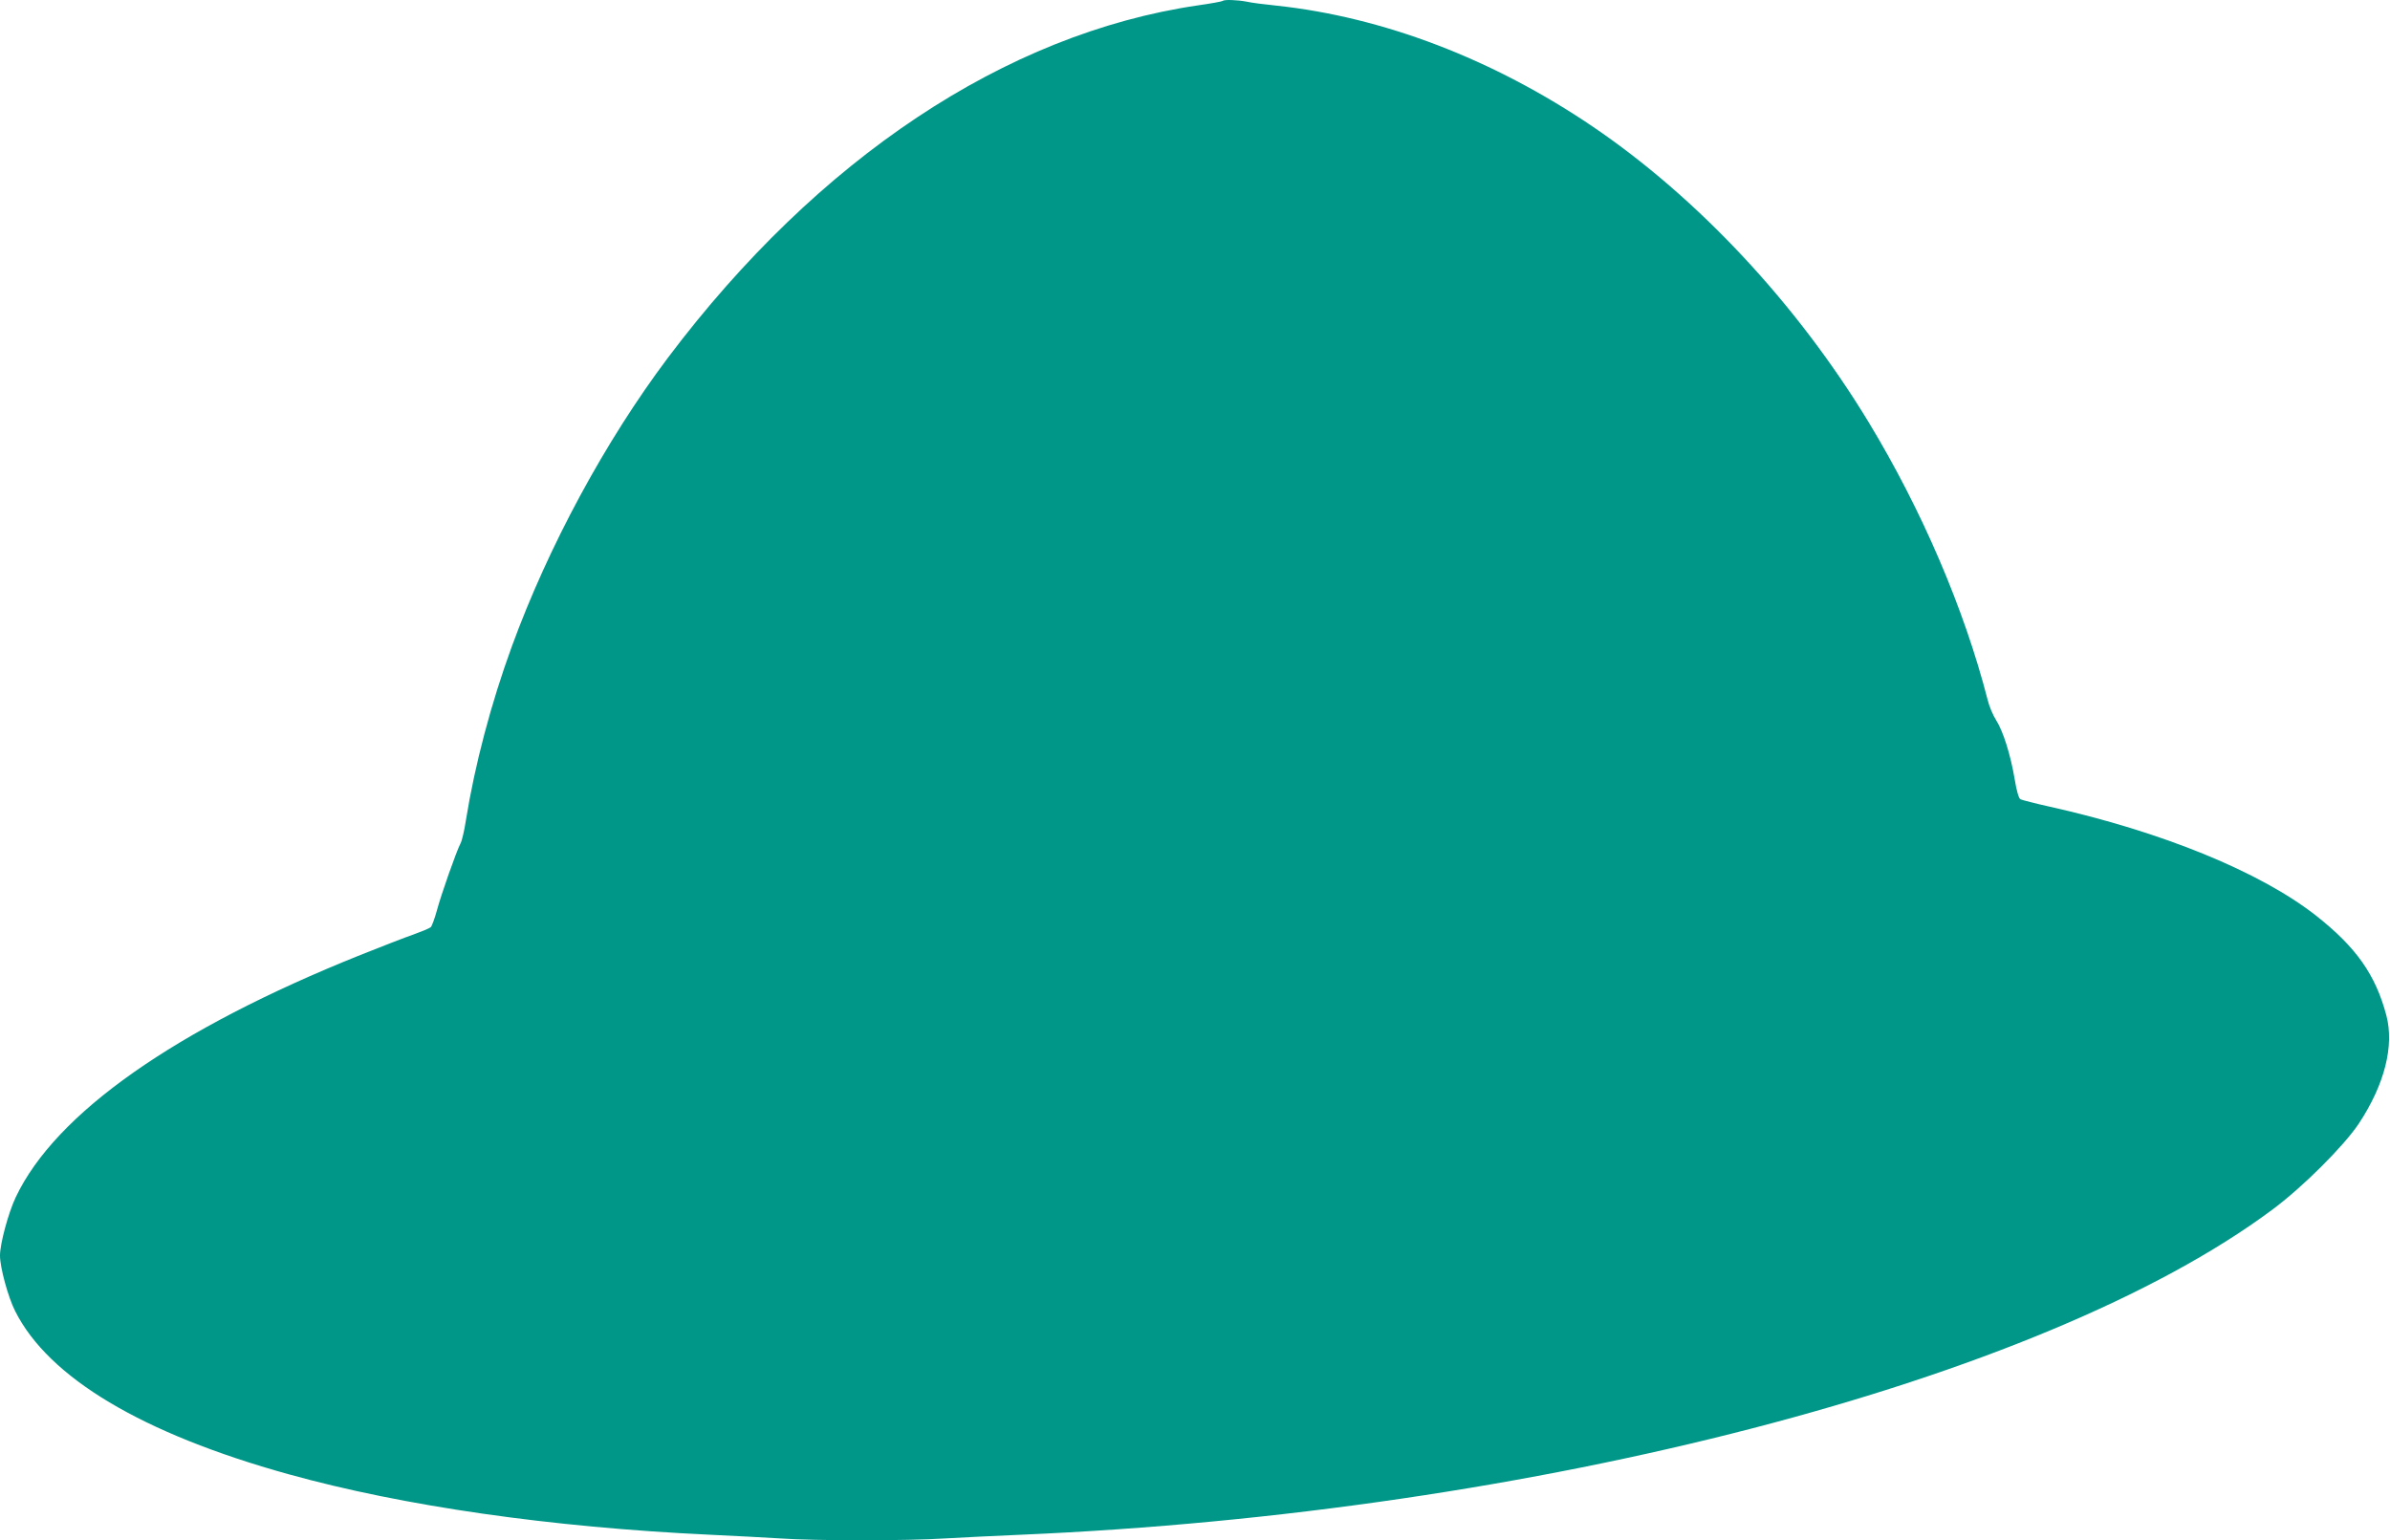 <?xml version="1.0" standalone="no"?>
<!DOCTYPE svg PUBLIC "-//W3C//DTD SVG 20010904//EN"
 "http://www.w3.org/TR/2001/REC-SVG-20010904/DTD/svg10.dtd">
<svg version="1.0" xmlns="http://www.w3.org/2000/svg"
 width="1280pt" height="825pt" viewBox="0 0 1280 825"
 preserveAspectRatio="xMidYMid meet">
<g transform="translate(0,825) scale(0.1,-0.1)"
fill="#009688" stroke="none">
<path d="M6548 8245 c-3 -3 -63 -14 -134 -24 -1028 -151 -2033 -820 -2836
-1886 -336 -447 -641 -1011 -837 -1548 -111 -304 -198 -633 -246 -932 -8 -53
-21 -109 -29 -123 -23 -45 -104 -275 -126 -358 -12 -44 -27 -84 -33 -90 -7 -6
-48 -23 -92 -39 -44 -15 -172 -65 -285 -110 -993 -398 -1633 -848 -1846 -1298
-40 -85 -84 -249 -84 -312 0 -63 43 -222 81 -297 179 -357 680 -656 1464 -874
616 -171 1403 -284 2255 -324 129 -6 300 -15 380 -20 185 -13 679 -13 880 0
85 5 270 14 410 20 2748 118 5465 823 6697 1739 163 120 386 343 466 463 138
209 191 417 147 581 -58 217 -161 363 -375 532 -299 235 -825 450 -1430 585
-77 17 -146 35 -154 39 -9 4 -21 45 -31 107 -22 131 -62 258 -99 316 -17 26
-38 76 -46 110 -125 487 -353 1018 -638 1488 -385 634 -914 1200 -1477 1582
-534 362 -1123 587 -1695 648 -60 6 -132 15 -158 21 -53 10 -121 12 -129 4z"/>
</g>
</svg>
